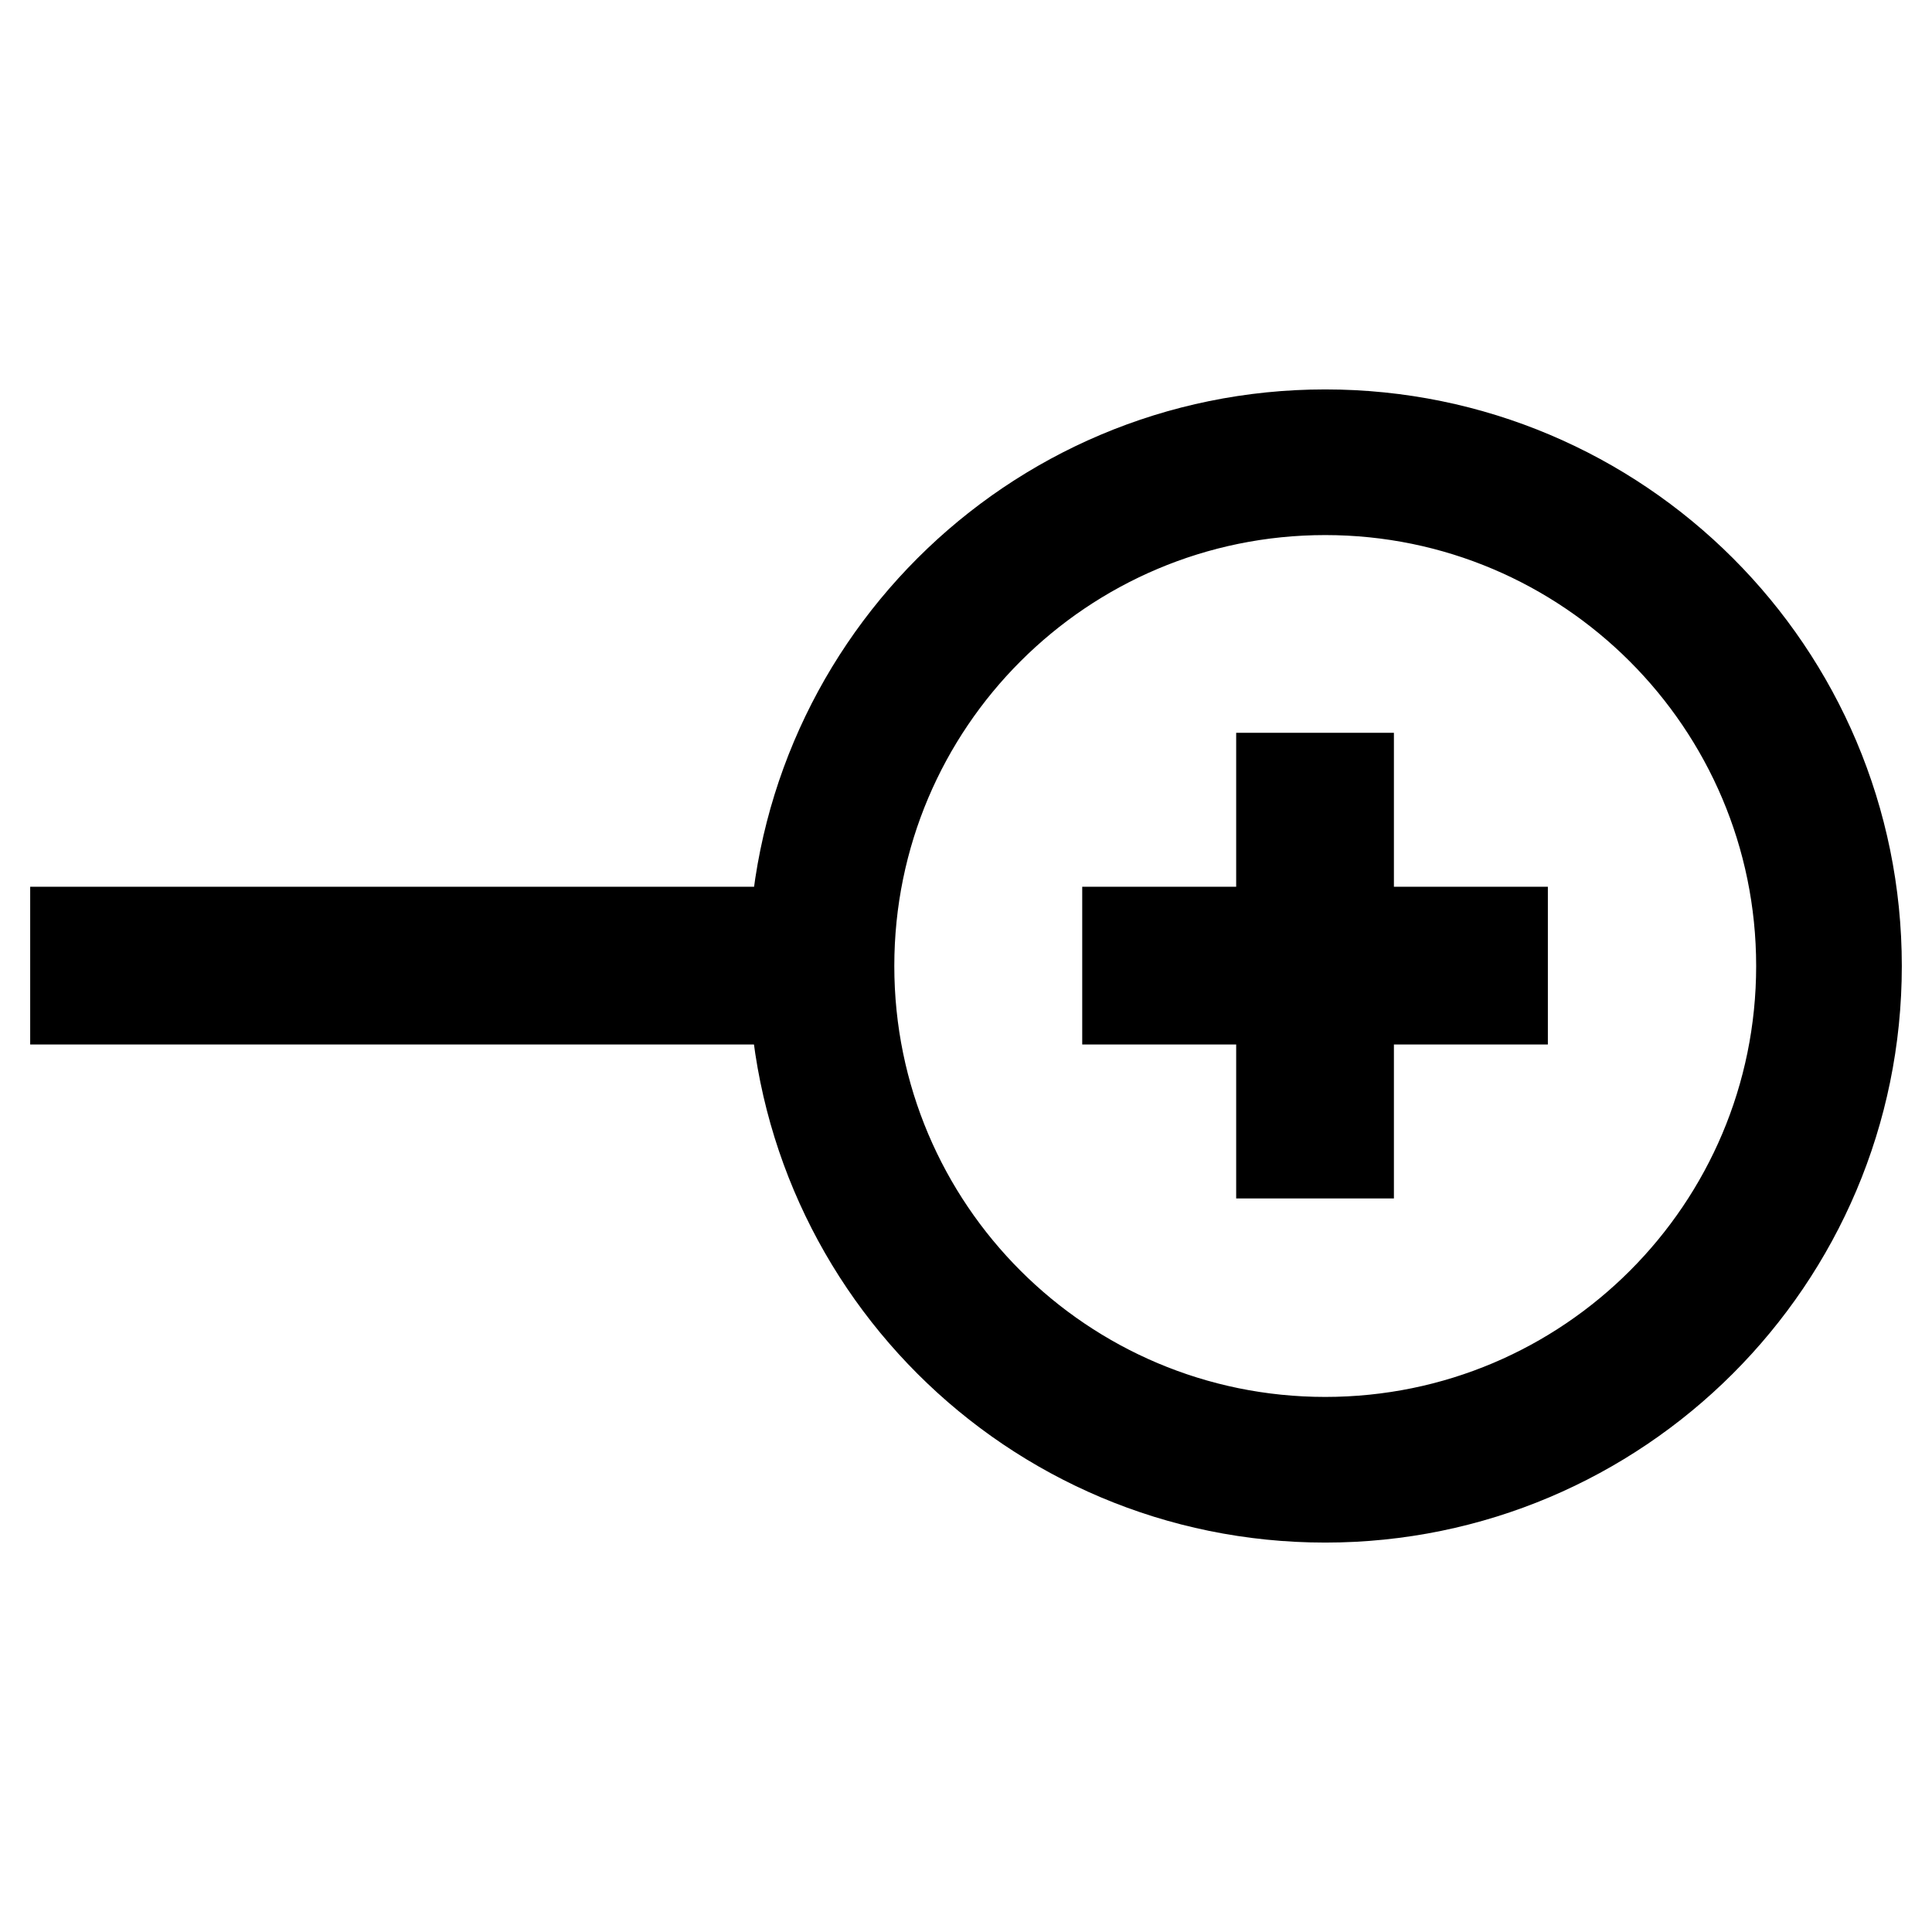 <?xml version="1.0" encoding="utf-8"?>
<!-- Svg Vector Icons : http://www.onlinewebfonts.com/icon -->
<!DOCTYPE svg PUBLIC "-//W3C//DTD SVG 1.1//EN" "http://www.w3.org/Graphics/SVG/1.1/DTD/svg11.dtd">
<svg version="1.1" xmlns="http://www.w3.org/2000/svg" xmlns:xlink="http://www.w3.org/1999/xlink" x="0px" y="0px" viewBox="0 0 256 256" enable-background="new 0 0 256 256" xml:space="preserve">
<g><g><path stroke-width="12" fill-opacity="0" stroke="#000000"  d="M105.2,128c0,38.9,31.5,70.4,70.4,70.4c38.8,0,70.4-31.5,70.4-70.4c0-38.9-31.5-70.4-70.4-70.4C136.7,57.6,105.2,89.1,105.2,128z M112.5,128c0-34.9,28.3-63.1,63.1-63.1s63.1,28.3,63.1,63.1s-28.2,63.1-63.1,63.1C140.8,191.1,112.5,162.9,112.5,128z"/><path stroke-width="12" fill-opacity="0" stroke="#000000"  d="M169.8,123.5h-20.4v8.9h20.4v20.4h8.9v-20.4h20.4v-8.9h-20.4v-20.4h-8.9V123.5z"/><path stroke-width="12" fill-opacity="0" stroke="#000000"  d="M10,123.5h95.2v8.9H10V123.5L10,123.5z"/></g></g>
</svg>